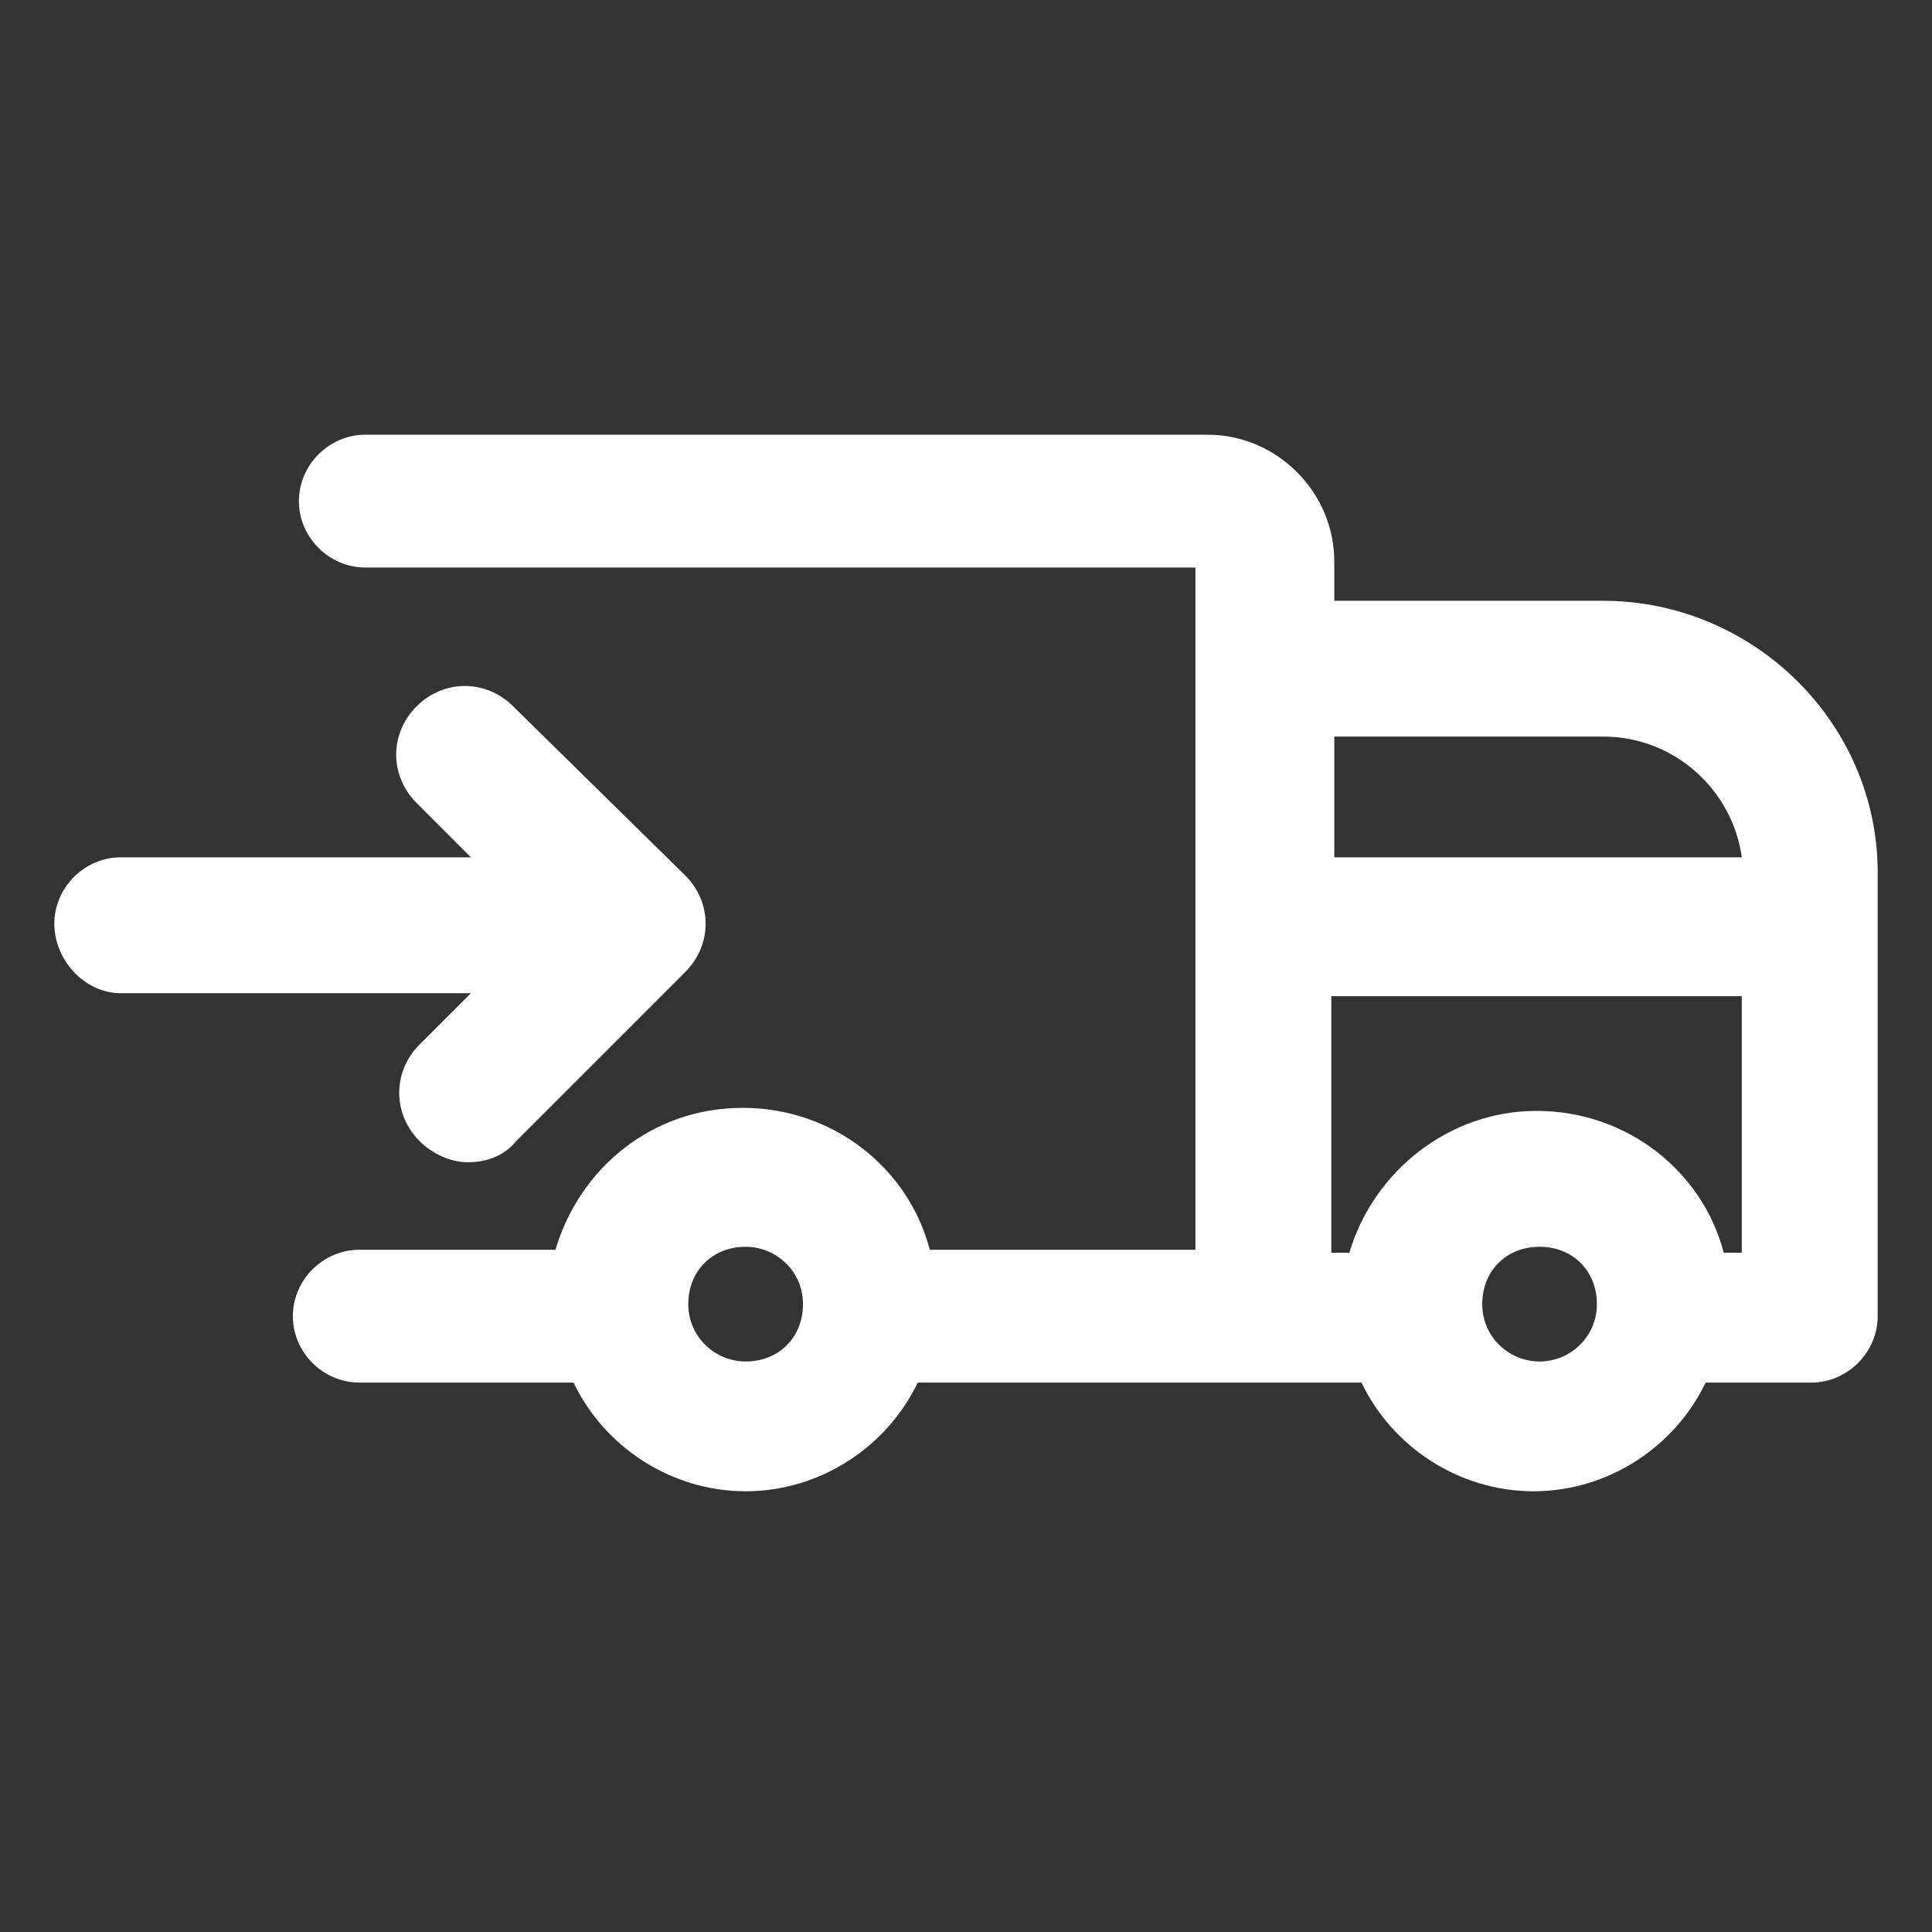<svg xmlns="http://www.w3.org/2000/svg" width="24" height="24" viewBox="0 0 24 24" fill="none"><rect x="0" y="0" width="24" height="24" fill="#333333" stroke="none"/><path d="M19.913 7.463H16.575V6.975C16.575 6.113 15.863 5.4 15 5.4H4.538C4.088 5.4 3.713 5.775 3.713 6.225C3.713 6.675 4.088 7.05 4.538 7.05H14.85V15.525H11.55C11.287 14.512 10.35 13.762 9.225 13.762C8.1 13.762 7.2 14.512 6.9 15.525H4.463C4.013 15.525 3.638 15.9 3.638 16.35C3.638 16.8 4.013 17.175 4.463 17.175H7.125C7.5 17.962 8.325 18.525 9.263 18.525C10.2 18.525 11.025 17.962 11.4 17.175H16.913C17.288 17.962 18.113 18.525 19.05 18.525C19.988 18.525 20.812 17.962 21.188 17.175H22.5C22.95 17.175 23.325 16.8 23.325 16.35V10.912C23.363 9 21.788 7.463 19.913 7.463ZM19.913 9.15C20.812 9.15 21.525 9.825 21.637 10.65H16.575V9.15H19.913ZM9.263 16.913C8.888 16.913 8.55 16.613 8.55 16.2C8.55 15.787 8.85 15.488 9.263 15.488C9.638 15.488 9.975 15.787 9.975 16.2C9.975 16.613 9.675 16.913 9.263 16.913ZM19.125 16.913C18.75 16.913 18.413 16.613 18.413 16.2C18.413 15.787 18.712 15.488 19.125 15.488C19.538 15.488 19.837 15.787 19.837 16.2C19.837 16.613 19.5 16.913 19.125 16.913ZM21.413 15.562C21.15 14.55 20.212 13.8 19.087 13.8C18 13.8 17.062 14.55 16.762 15.562H16.538V12.375H21.637V15.562H21.413Z" fill="white"></path><path d="M5.212 12.975C4.875 13.312 4.875 13.838 5.212 14.175C5.362 14.325 5.587 14.438 5.812 14.438C6.037 14.438 6.262 14.363 6.412 14.175L8.512 12.075C8.85 11.738 8.85 11.213 8.512 10.875L6.375 8.775C6.037 8.437 5.512 8.437 5.175 8.775C4.837 9.112 4.837 9.637 5.175 9.975L5.85 10.65H1.5C1.05 10.65 0.675 11.025 0.675 11.475C0.675 11.925 1.05 12.338 1.5 12.338H5.85L5.212 12.975Z" fill="white"></path></svg>